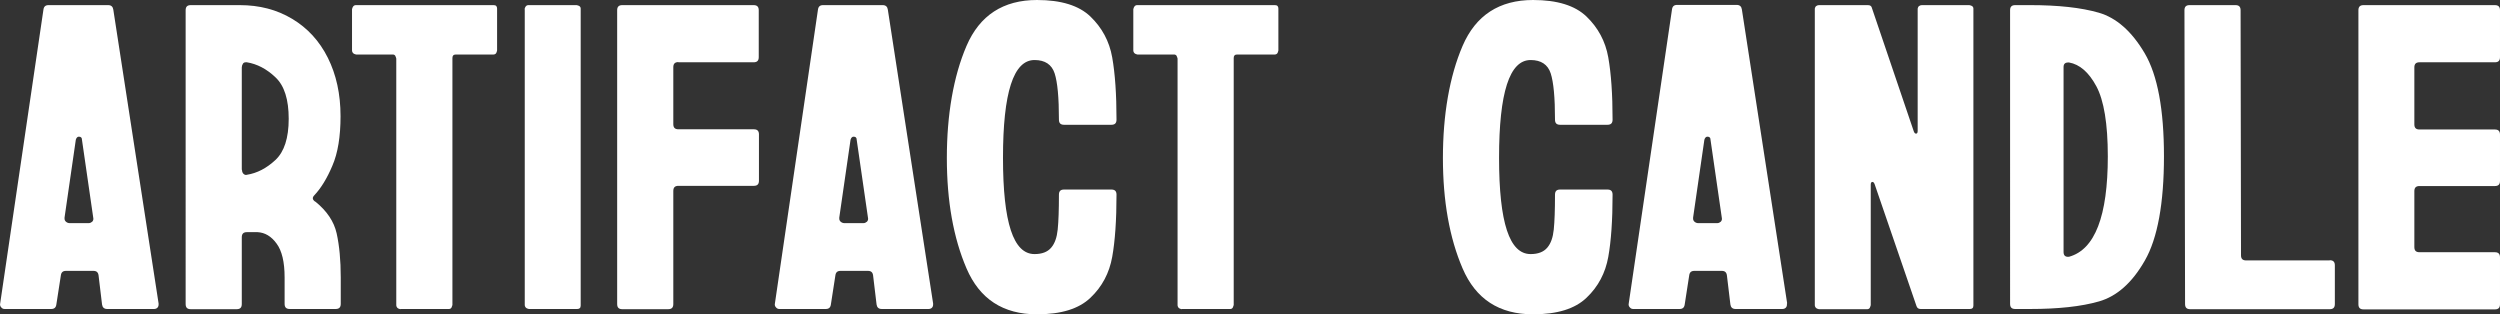 <?xml version="1.0" encoding="UTF-8"?>
<svg id="Layer_2" data-name="Layer 2" xmlns="http://www.w3.org/2000/svg" viewBox="0 0 122.01 15.34">
  <rect x="0" y="0" width="122.01" height="15.34" fill="#333333" stroke="none"/>
  <defs>
    <style>
      .cls-1 {
        fill: #fff;
      }
    </style>
  </defs>
  <g id="Layer_1-2" data-name="Layer 1">
    <g>
      <path class="cls-1" d="M7.74,14.81v.05c0,.07-.02.12-.06.16-.04.04-.1.06-.16.06h-2.29c-.15,0-.23-.08-.25-.22l-.17-1.42c-.02-.15-.1-.22-.25-.22h-1.34c-.15,0-.23.07-.25.22l-.22,1.42c-.02.15-.1.22-.25.22H.23c-.07,0-.12-.02-.17-.08-.05-.05-.07-.12-.05-.2L2.12.47c.02-.15.1-.22.25-.22h2.91c.15,0,.23.08.25.22l2.21,14.34ZM4.33,10.89c.07,0,.12-.03.17-.07.05-.05.07-.12.05-.2l-.55-3.8c0-.1-.05-.15-.15-.15-.07,0-.12.05-.15.15l-.55,3.8v.05c0,.07.03.12.08.16s.11.06.17.06h.92Z"/>
      <path class="cls-1" d="M15.39,9.84c.56.45.91.97,1.04,1.55.13.59.2,1.3.2,2.15v1.29c0,.17-.08.25-.25.25h-2.24c-.17,0-.25-.08-.25-.25v-1.29c0-.75-.13-1.3-.39-1.65-.26-.36-.57-.54-.93-.56h-.52c-.17,0-.25.08-.25.25v3.26c0,.17-.08.25-.25.25h-2.24c-.17,0-.25-.08-.25-.25V.5c0-.17.08-.25.25-.25h2.39c.96,0,1.81.22,2.56.67.75.45,1.33,1.08,1.74,1.9s.62,1.77.62,2.85c0,.99-.13,1.8-.4,2.42-.26.62-.56,1.1-.87,1.43-.12.12-.11.22.03.32ZM11.81,8.28c0,.08.02.15.07.2s.11.07.17.05c.5-.08.96-.32,1.39-.72.43-.4.65-1.07.65-2.01s-.21-1.62-.65-2.03c-.43-.41-.9-.65-1.39-.73h-.05c-.07,0-.12.02-.15.08-.03.05-.05.11-.05.17v5Z"/>
      <path class="cls-1" d="M19.54,15.09s-.1-.02-.14-.06-.06-.09-.06-.14V2.86s-.02-.09-.05-.14c-.03-.04-.07-.06-.12-.06h-1.79s-.1-.02-.14-.06c-.04-.04-.06-.09-.06-.14V.45s.02-.09.06-.14.09-.06.14-.06h6.71c.12,0,.17.06.17.17v2.04s-.02.1-.05.14-.08.06-.12.06h-1.84c-.12,0-.17.06-.17.17v12.05s-.02.09-.05.14c-.03.04-.07.06-.12.06h-2.36Z"/>
      <path class="cls-1" d="M25.6.45s.02-.09.06-.14.09-.06.14-.06h2.34s.1.02.14.05.06.07.06.12v14.49c0,.12-.06.17-.17.17h-2.36s-.1-.02-.14-.06-.06-.09-.06-.14V.45Z"/>
      <path class="cls-1" d="M33.11,3.03c-.17,0-.25.08-.25.25v2.78c0,.17.08.25.25.25h3.68c.17,0,.25.08.25.25v2.26c0,.17-.08.25-.25.25h-3.68c-.17,0-.25.08-.25.25v5.52c0,.17-.08.25-.25.25h-2.24c-.17,0-.25-.08-.25-.25V.5c0-.17.08-.25.25-.25h6.41c.17,0,.25.08.25.25v2.29c0,.17-.08.25-.25.25h-3.68Z"/>
      <path class="cls-1" d="M45.54,14.81v.05c0,.07-.02.12-.06.16-.04.04-.1.06-.16.06h-2.29c-.15,0-.23-.08-.25-.22l-.17-1.42c-.02-.15-.1-.22-.25-.22h-1.34c-.15,0-.23.07-.25.22l-.22,1.42c-.02.15-.1.22-.25.22h-2.26c-.07,0-.12-.02-.17-.08-.05-.05-.07-.12-.05-.2L39.92.47c.02-.15.1-.22.25-.22h2.91c.15,0,.23.08.25.22l2.21,14.34ZM42.14,10.89c.07,0,.12-.03.17-.07.05-.05.07-.12.05-.2l-.55-3.8c0-.1-.05-.15-.15-.15-.07,0-.12.05-.15.15l-.55,3.8v.05c0,.07.03.12.08.16s.11.06.17.06h.92Z"/>
      <path class="cls-1" d="M47.17,2.24c.64-1.49,1.79-2.24,3.44-2.24,1.18,0,2.05.27,2.61.81.56.54.92,1.2,1.06,1.99s.21,1.8.21,3.04c0,.17-.08.25-.25.25h-2.31c-.17,0-.25-.08-.25-.25,0-1.08-.07-1.83-.21-2.26s-.47-.65-.98-.65c-1.03,0-1.54,1.59-1.54,4.77s.51,4.7,1.54,4.7c.36,0,.63-.1.81-.31s.28-.5.32-.89c.04-.39.06-.96.06-1.7,0-.17.08-.25.25-.25h2.31c.17,0,.25.08.25.25,0,1.24-.07,2.26-.21,3.04s-.49,1.45-1.06,1.99c-.56.54-1.43.81-2.61.81-1.66,0-2.8-.75-3.44-2.24s-.96-3.29-.96-5.39.32-3.98.96-5.47Z"/>
      <path class="cls-1" d="M57.67,15.09s-.1-.02-.14-.06-.06-.09-.06-.14V2.86s-.02-.09-.05-.14c-.03-.04-.07-.06-.12-.06h-1.79s-.1-.02-.14-.06c-.04-.04-.06-.09-.06-.14V.45s.02-.09.06-.14.09-.06.14-.06h6.71c.12,0,.17.06.17.17v2.04s-.02.1-.05.14-.08.06-.12.06h-1.84c-.12,0-.17.06-.17.17v12.05s-.02.09-.05.14c-.03.04-.07.06-.12.06h-2.36Z"/>
      <path class="cls-1" d="M71.38,2.24c.64-1.49,1.79-2.24,3.44-2.24,1.18,0,2.05.27,2.61.81.56.54.92,1.2,1.06,1.99s.21,1.8.21,3.04c0,.17-.08.25-.25.25h-2.31c-.17,0-.25-.08-.25-.25,0-1.08-.07-1.83-.21-2.26s-.47-.65-.98-.65c-1.03,0-1.54,1.59-1.54,4.77s.51,4.7,1.54,4.7c.36,0,.63-.1.81-.31s.28-.5.32-.89c.04-.39.06-.96.06-1.7,0-.17.08-.25.25-.25h2.31c.17,0,.25.08.25.25,0,1.24-.07,2.26-.21,3.04s-.49,1.45-1.06,1.99c-.56.54-1.43.81-2.61.81-1.66,0-2.8-.75-3.44-2.24s-.96-3.29-.96-5.39.32-3.98.96-5.47Z"/>
      <path class="cls-1" d="M87.21,14.81v.05c0,.07-.02.12-.06.16-.04.04-.1.06-.16.06h-2.29c-.15,0-.23-.08-.25-.22l-.17-1.42c-.02-.15-.1-.22-.25-.22h-1.34c-.15,0-.23.07-.25.22l-.22,1.42c-.02.15-.1.22-.25.22h-2.26c-.07,0-.12-.02-.17-.08-.05-.05-.07-.12-.05-.2l2.11-14.34c.02-.15.1-.22.25-.22h2.91c.15,0,.23.08.25.22l2.21,14.34ZM83.81,10.89c.07,0,.12-.03.17-.07.05-.05.07-.12.05-.2l-.55-3.8c0-.1-.05-.15-.15-.15-.07,0-.12.05-.15.15l-.55,3.8v.05c0,.07.03.12.08.16s.11.06.17.06h.92Z"/>
      <path class="cls-1" d="M96.11.25s.1.02.14.05c.04.03.06.07.06.12v14.49c0,.12-.06.17-.17.17h-2.41c-.1,0-.17-.05-.2-.15l-2.04-5.94c-.03-.08-.07-.12-.12-.11s-.07.05-.07.14v5.87s-.02.09-.05.14c-.03.04-.07.06-.12.06h-2.36s-.1-.02-.14-.06-.06-.09-.06-.14V.42s.02-.09.06-.12c.04-.03.09-.05.14-.05h2.39c.12,0,.18.05.2.15l2.04,6.01c.03.08.07.12.12.11.05,0,.07-.05.07-.14V.42s.02-.09.06-.12c.04-.03.09-.05.14-.05h2.34Z"/>
      <path class="cls-1" d="M99.07.25c1.38,0,2.49.12,3.36.37.86.25,1.61.91,2.24,1.98s.94,2.75.94,5.03-.31,4-.93,5.08c-.62,1.09-1.37,1.75-2.24,2-.87.25-1.99.37-3.37.37h-.72c-.17,0-.25-.08-.25-.25V.5c0-.17.08-.25.25-.25h.72ZM100.71,12.3c0,.08.02.15.07.19.05.04.12.05.2.04,1.26-.35,1.89-1.98,1.89-4.9,0-1.59-.19-2.73-.56-3.42s-.82-1.07-1.33-1.16h-.05c-.15,0-.22.08-.22.22v9.02Z"/>
      <path class="cls-1" d="M113.7,12.7c.17,0,.25.08.25.25v1.89c0,.17-.08.25-.25.25h-6.81c-.17,0-.25-.08-.25-.25l-.03-14.34c0-.17.08-.25.25-.25h2.24c.17,0,.25.08.25.25l.02,11.96c0,.17.08.25.25.25h4.08Z"/>
      <path class="cls-1" d="M115.1.5c0-.17.08-.25.25-.25h6.41c.17,0,.25.08.25.25v2.29c0,.17-.08.25-.25.25h-3.68c-.17,0-.25.08-.25.25v2.78c0,.17.08.25.25.25h3.68c.17,0,.25.08.25.25v2.26c0,.17-.08.25-.25.25h-3.68c-.17,0-.25.08-.25.25v2.73c0,.17.08.25.25.25h3.68c.17,0,.25.08.25.25v2.29c0,.17-.08.25-.25.25h-6.41c-.17,0-.25-.08-.25-.25V.5Z"/>
    </g>
  </g>
</svg>